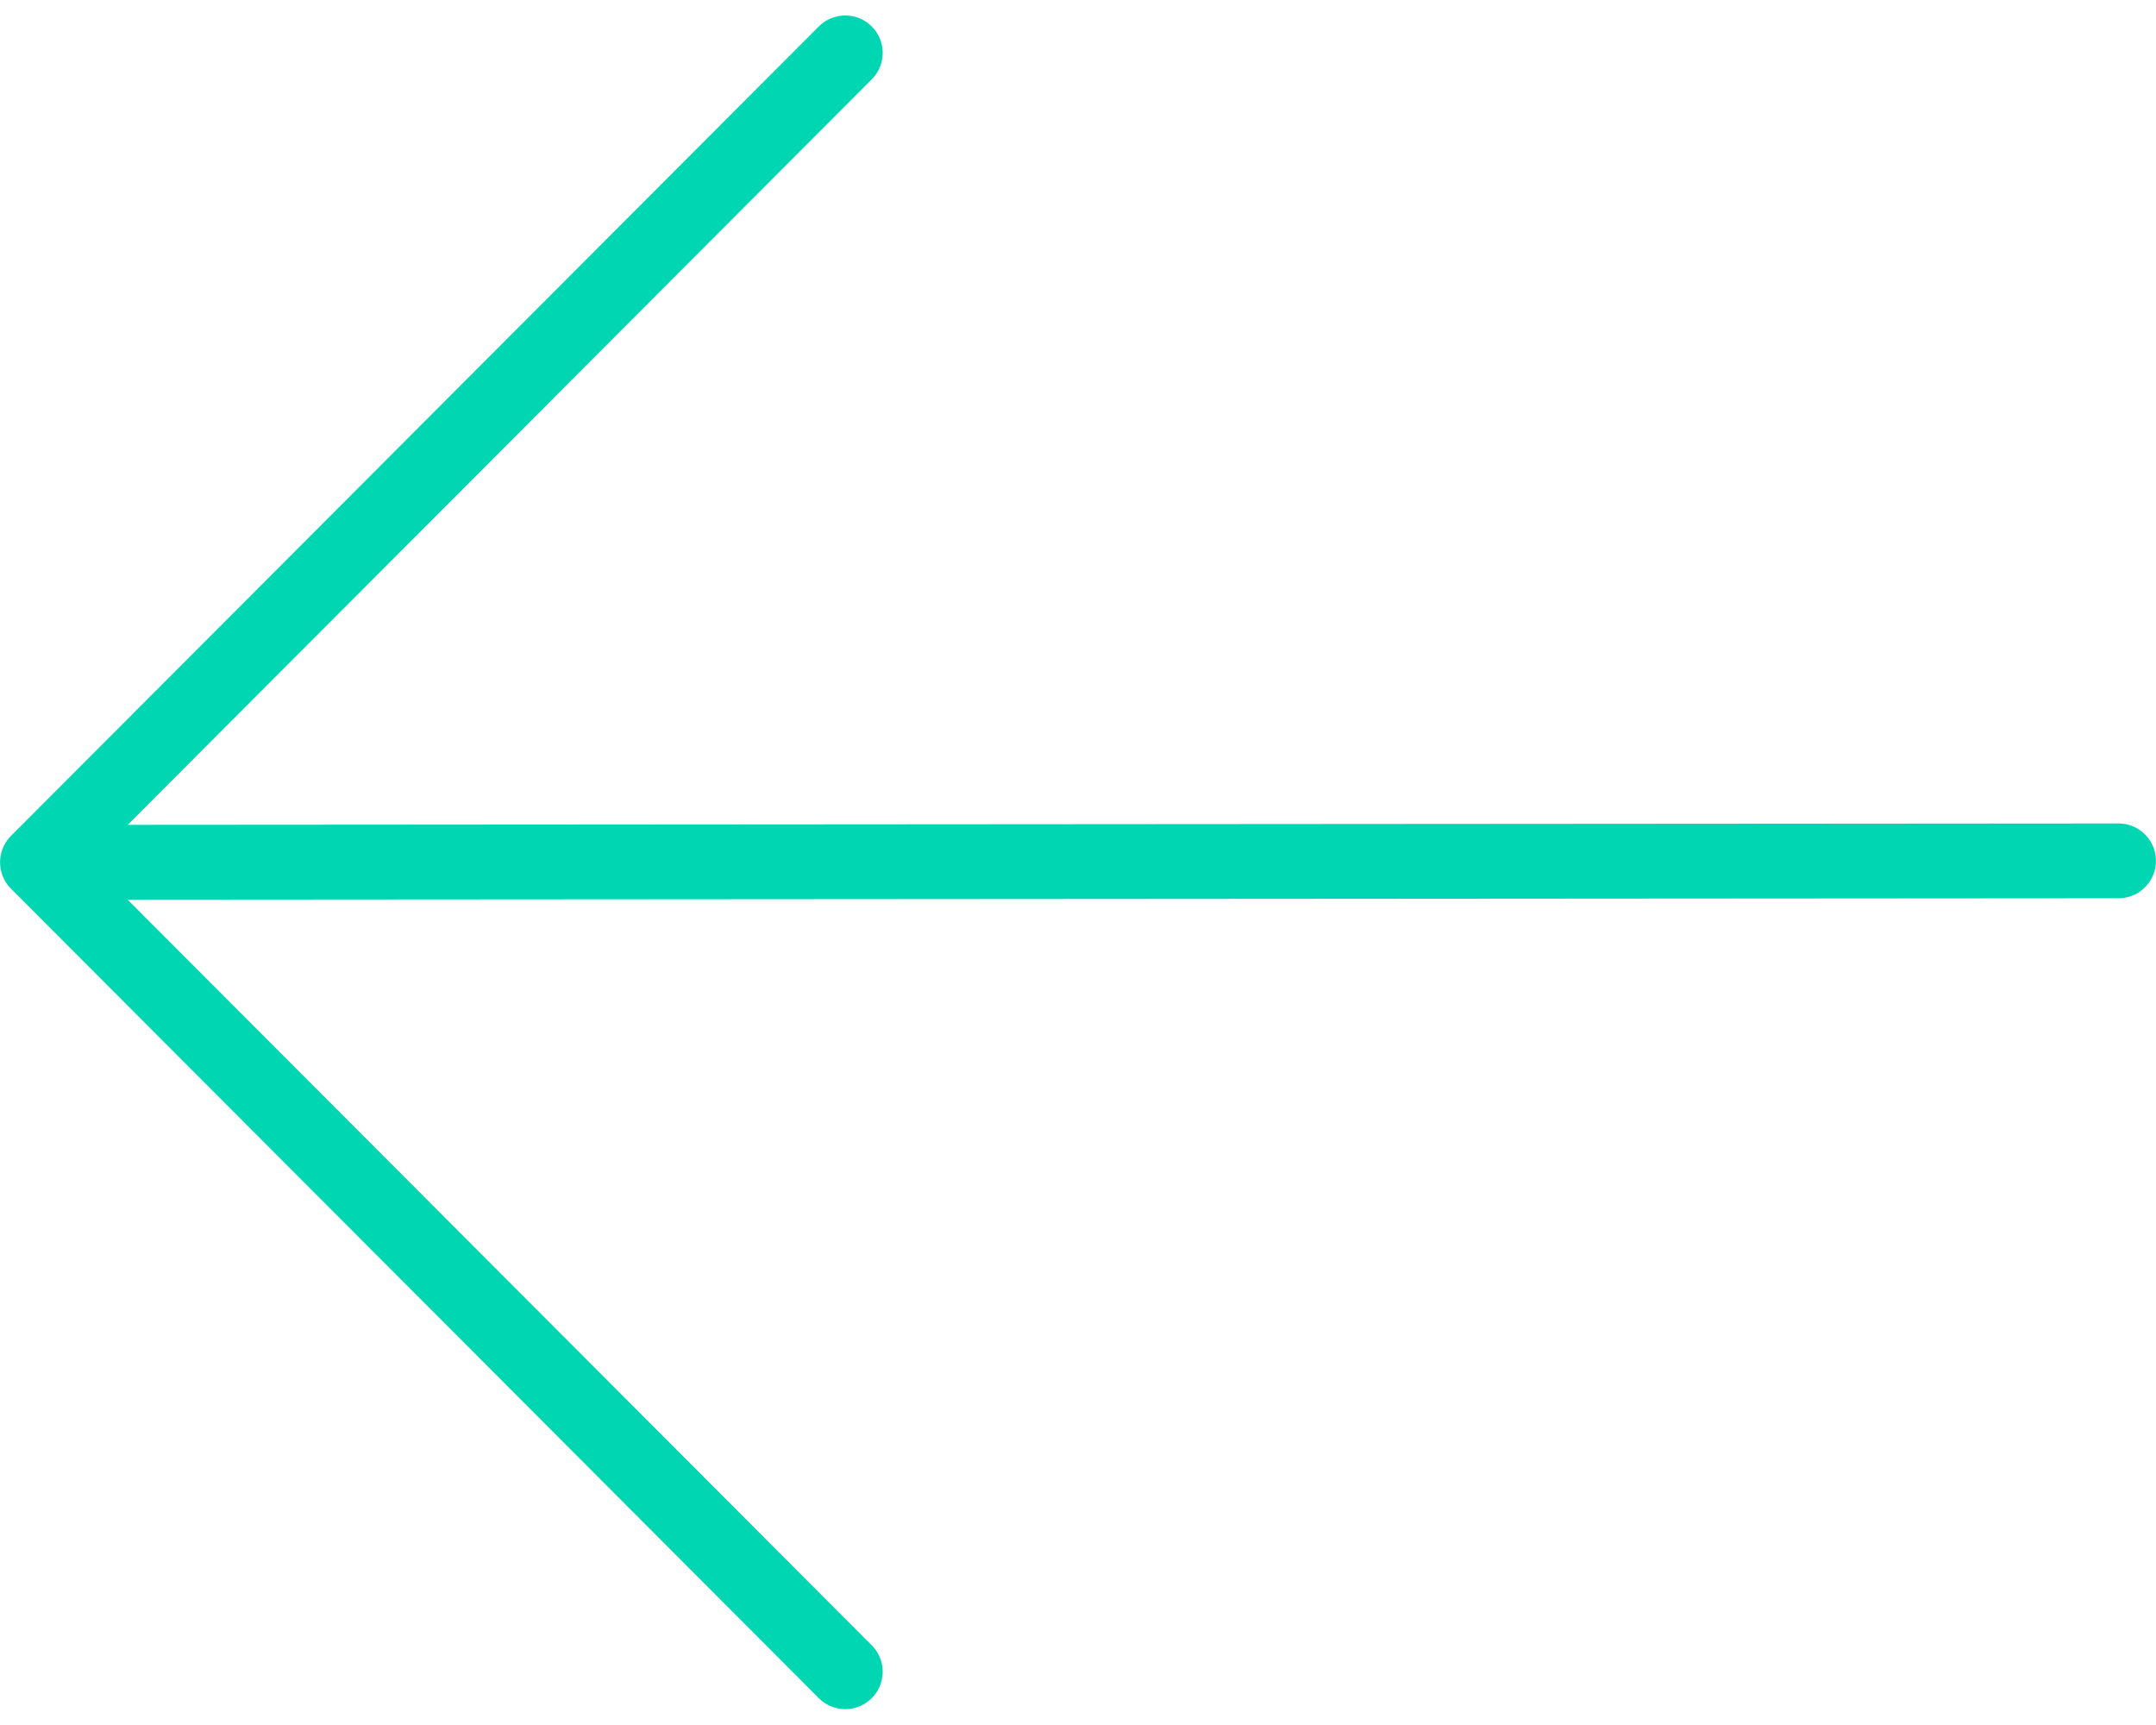 <svg xmlns="http://www.w3.org/2000/svg" width="28.825" height="23.055" viewBox="0 0 28.825 23.055">
  <g id="info_arrow_left" transform="translate(28.324 22.348) rotate(180)">
    <path id="パス_123" data-name="パス 123" d="M0,.019,27.5,0" transform="translate(0 10.821)" fill="none" stroke="#00d6b2" stroke-linecap="round" stroke-linejoin="round" stroke-width="1"/>
    <path id="パス_124" data-name="パス 124" d="M0,21.641,10.8,10.821,0,0" transform="translate(17.023)" fill="none" stroke="#00d6b2" stroke-linecap="round" stroke-linejoin="round" stroke-width="1"/>
  </g>
</svg>
